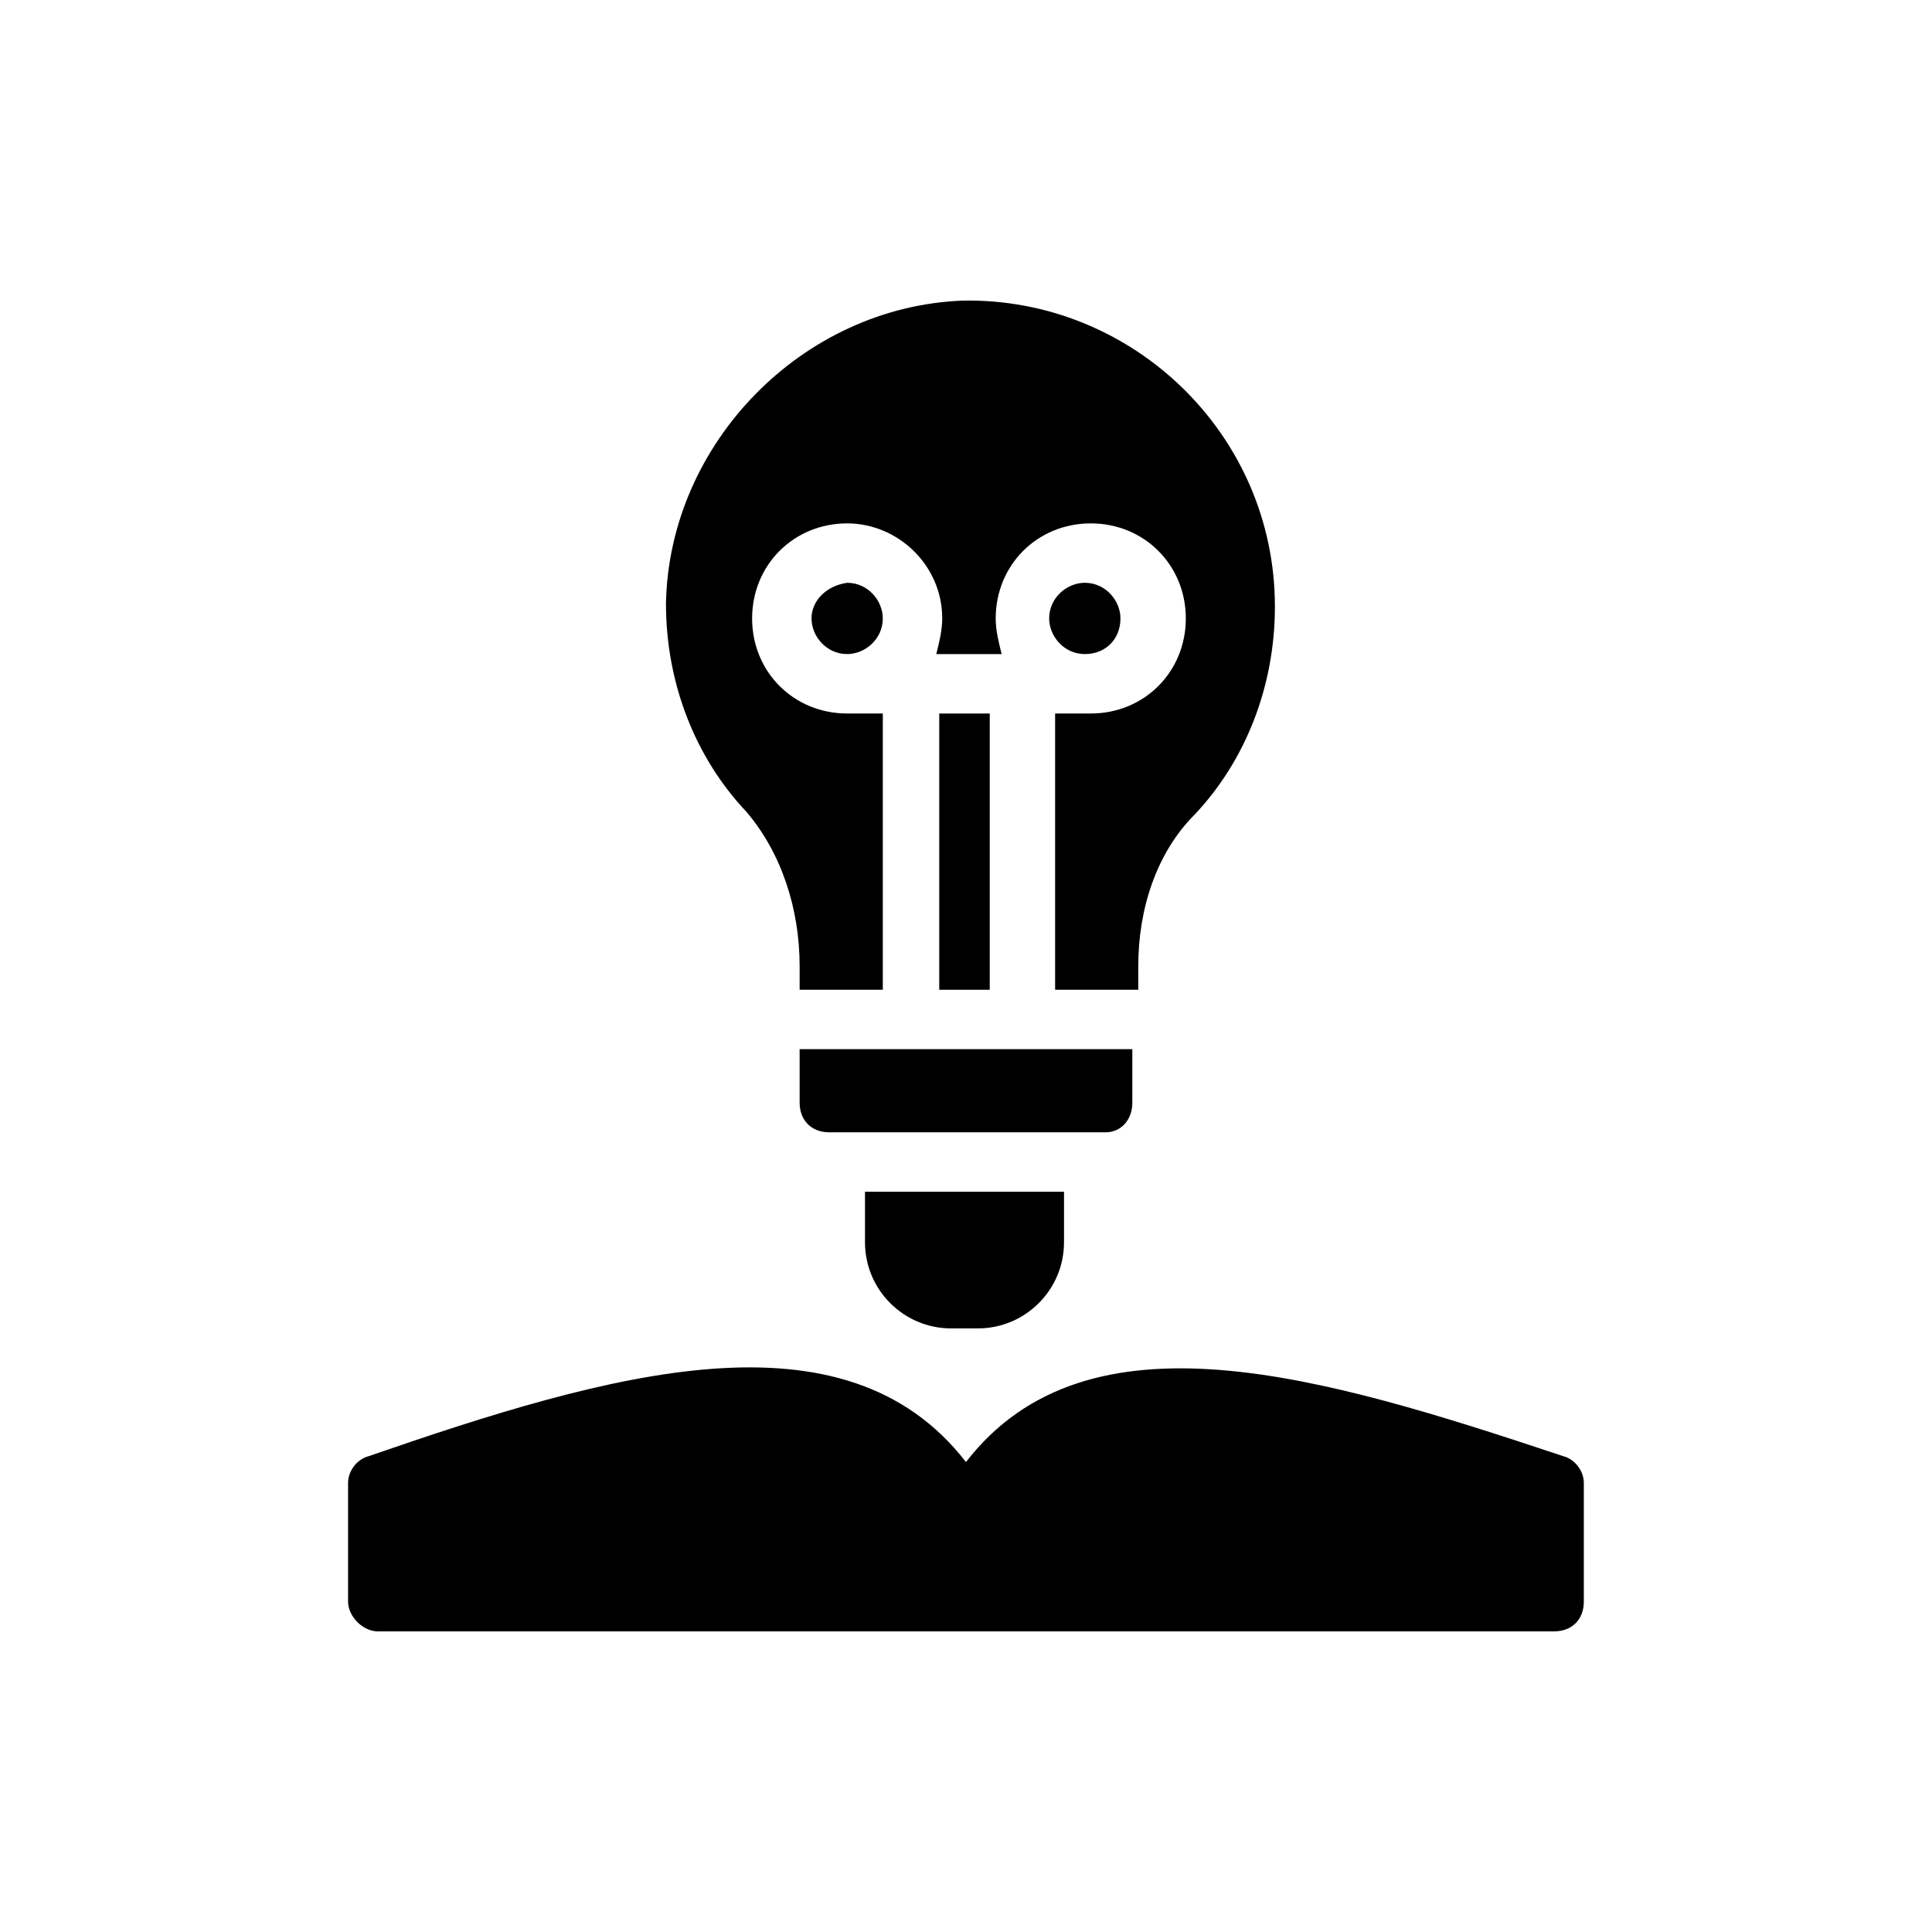 <?xml version="1.0" encoding="UTF-8"?>
<!-- Uploaded to: SVG Repo, www.svgrepo.com, Generator: SVG Repo Mixer Tools -->
<svg fill="#000000" width="800px" height="800px" version="1.1" viewBox="144 144 512 512" xmlns="http://www.w3.org/2000/svg">
 <g>
  <path d="m359.06 307.89c0 4.723 3.938 9.445 9.445 9.445 4.723 0 9.445-3.938 9.445-9.445 0-4.723-3.938-9.445-9.445-9.445-5.508 0.789-9.445 4.723-9.445 9.445z"/>
  <path d="m392.91 333.09h13.383v73.211h-13.383z"/>
  <path d="m440.93 307.89c0-4.723-3.938-9.445-9.445-9.445-4.723 0-9.445 3.938-9.445 9.445 0 4.723 3.938 9.445 9.445 9.445 5.508 0.004 9.445-3.934 9.445-9.445z"/>
  <path d="m444.08 436.21v-14.168l-88.168-0.004v14.168c0 4.723 3.148 7.871 7.871 7.871h73.211c3.938 0.004 7.086-3.144 7.086-7.867z"/>
  <path d="m355.91 400v6.297h22.043v-73.211h-9.445c-14.168 0-25.191-11.02-25.191-25.191 0-14.168 11.02-25.191 25.191-25.191 13.383 0 25.191 11.02 25.191 25.191 0 3.148-0.789 6.297-1.574 9.445h17.32c-0.789-3.148-1.574-6.297-1.574-9.445 0-14.168 11.02-25.191 25.191-25.191 14.168 0 25.191 11.02 25.191 25.191 0 14.168-11.02 25.191-25.191 25.191h-9.445v73.211h22.043l-0.008-6.297c0-14.957 4.723-29.914 14.957-40.148 13.383-14.168 21.254-33.852 21.254-55.105 0-45.656-37.785-81.867-82.656-81.082-42.508 1.574-77.934 37.785-78.719 80.293 0 21.254 7.871 40.934 21.254 55.105 9.445 11.023 14.168 25.98 14.168 40.938z"/>
  <path d="m396.06 496.04h7.086c12.594 0 22.828-10.234 22.828-22.828v-13.383h-52.742v13.383c0 12.594 10.234 22.828 22.828 22.828z"/>
  <path d="m244.13 576.33h311.73c4.723 0 7.871-3.148 7.871-7.871v-31.488c0-3.148-2.363-6.297-5.512-7.086-63.762-21.254-125.95-40.148-158.23 1.574-32.273-41.723-94.465-23.617-158.23-1.574-3.148 0.789-5.512 3.938-5.512 7.086v31.488c0.004 3.934 3.938 7.871 7.875 7.871z"/>
 </g>
</svg>